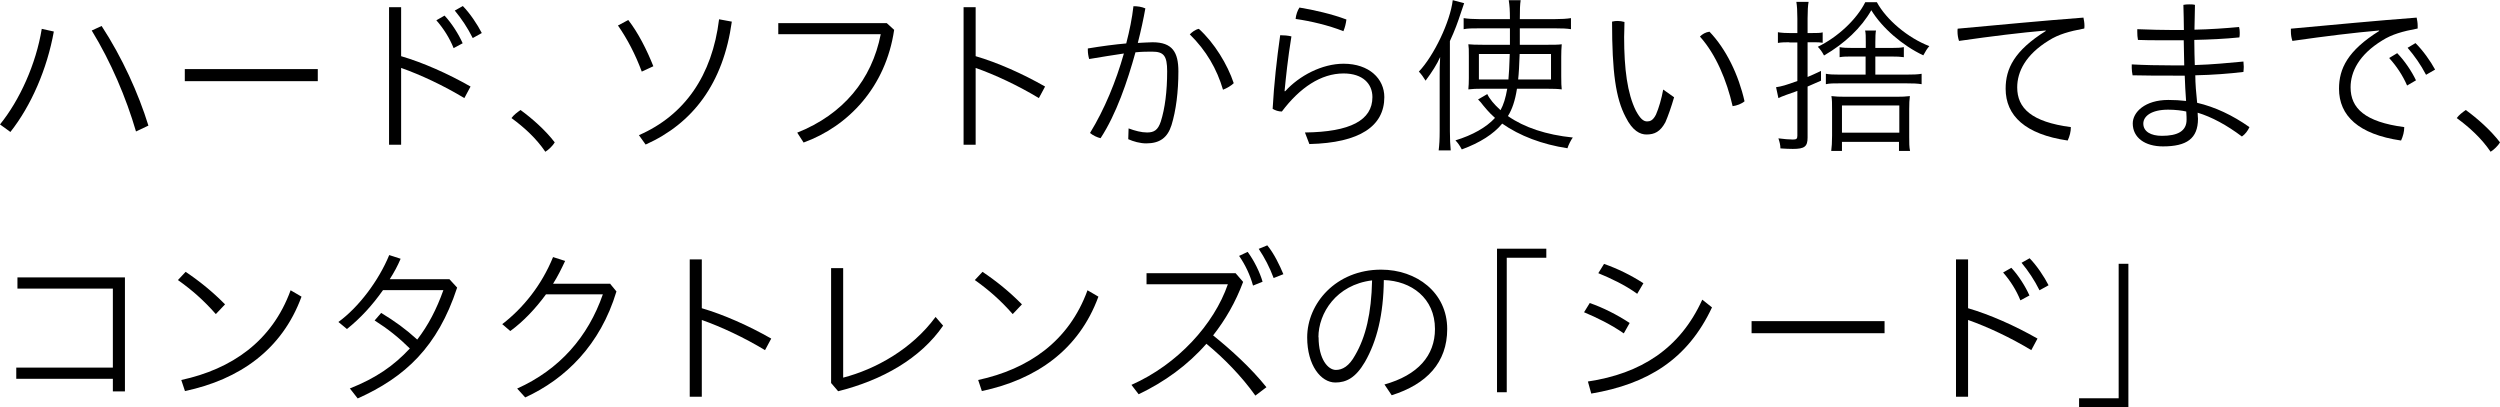<?xml version="1.0" encoding="UTF-8"?>
<svg id="a" data-name="レイヤー 1" xmlns="http://www.w3.org/2000/svg" width="149.08" height="24.29" viewBox="0 0 149.08 24.29">
  <path d="M0,7.42c1.17-1.44,2.15-3.6,2.49-5.7l.72.16c-.4,2.23-1.35,4.42-2.59,5.99l-.62-.45ZM6.06,1.55c1.22,1.87,2.19,4,2.79,5.94l-.74.35c-.59-2.02-1.5-4.16-2.64-6.02l.59-.27Z"/>
  <path d="M18.95,4.12v.72h-7.93v-.72h7.93Z"/>
  <path d="M23.92,3.35c1.3.38,2.79,1.04,4.14,1.81l-.37.69c-1.24-.75-2.61-1.39-3.77-1.8v4.58h-.72V.43h.72v2.92ZM26.51.93c.43.46.84,1.11,1.08,1.65l-.54.29c-.24-.6-.6-1.17-1.03-1.66l.49-.28ZM27.6.36c.43.44.87,1.1,1.13,1.61l-.54.3c-.31-.62-.66-1.14-1.07-1.64l.48-.27Z"/>
  <path d="M31.04,6.56c.7.51,1.48,1.2,2.04,1.93-.1.18-.36.44-.56.56-.55-.81-1.27-1.46-2.02-2.01.15-.2.33-.33.54-.48Z"/>
  <path d="M37.47,1.2c.59.76,1.1,1.77,1.49,2.75l-.69.32c-.38-1.02-.85-1.93-1.42-2.75l.62-.33ZM43.64,1.29c-.51,3.68-2.32,6.07-5.14,7.33l-.4-.56c2.73-1.19,4.37-3.56,4.78-6.91l.76.14Z"/>
  <path d="M53.32,1.78c-.5,3.41-2.73,5.75-5.4,6.72l-.38-.59c2.74-1.09,4.45-3.16,4.98-5.87h-6.11v-.66h6.47l.44.4Z"/>
  <path d="M58.18,3.35c1.3.38,2.79,1.04,4.14,1.81l-.37.69c-1.24-.75-2.61-1.39-3.77-1.8v4.58h-.72V.43h.72v2.92Z"/>
  <path d="M67.31,7.66c.37.14.76.24,1.09.24.42,0,.65-.14.82-.65.25-.79.38-1.8.38-3,0-.92-.2-1.17-.89-1.17-.29,0-.62,0-1,.04-.48,1.74-1.15,3.7-2.08,5.12-.19-.04-.45-.16-.63-.31.87-1.42,1.55-3.08,2.02-4.74-.63.1-1.34.2-2.07.33-.05-.16-.08-.37-.08-.52,0-.04,0-.08,0-.11.84-.14,1.61-.24,2.29-.3.2-.77.35-1.51.43-2.22.24,0,.48.03.71.13-.11.62-.26,1.32-.45,2.06.31-.01.6-.04.88-.04,1.19,0,1.54.6,1.54,1.74,0,1.21-.14,2.32-.41,3.2-.24.76-.71,1.09-1.51,1.09-.36,0-.76-.11-1.07-.25l.02-.64ZM71.49,1.72c.93.84,1.71,2.13,2.08,3.24-.12.13-.42.31-.64.39-.36-1.23-1-2.34-1.98-3.3.14-.14.33-.29.54-.33Z"/>
  <path d="M77.82,7.9c2.7-.03,4.02-.73,4.02-2.11,0-.79-.57-1.41-1.72-1.41-1.35,0-2.61.85-3.68,2.27-.21,0-.4-.07-.55-.16.08-1.47.25-2.99.45-4.39.22,0,.47.02.67.07-.22,1.35-.33,2.46-.41,3.27h.04c.83-.92,2.19-1.64,3.48-1.64,1.53,0,2.43.9,2.43,1.99,0,1.72-1.45,2.73-4.47,2.8l-.26-.68ZM80.29,1.16c-.03.23-.08.46-.18.7-.88-.35-1.94-.6-2.85-.73.02-.25.12-.52.23-.68.85.14,1.95.39,2.79.71Z"/>
  <path d="M85.85,4.59c0-.49,0-.68.03-1.19-.19.43-.48.89-.87,1.41-.12-.2-.25-.38-.4-.54.9-.95,1.87-2.98,2.02-4.26l.68.18c-.07.19-.09.27-.18.53-.21.64-.37,1.08-.67,1.73v5.37c0,.44.02.88.05,1.15h-.72c.04-.34.06-.63.06-1.17v-3.22ZM88.42,5.29c-.36,0-.63.01-.86.04.02-.18.03-.44.03-.67v-1.33c0-.37,0-.5-.03-.69.22.02.42.03.88.03h1.6v-.59s0-.39,0-.39h-1.86c-.39,0-.65,0-.9.05v-.66c.24.04.59.06.94.06h1.82c0-.54-.02-.81-.07-1.13h.71c-.04.27-.05.56-.05,1.13h2.07c.4,0,.74-.02.98-.06v.66c-.26-.04-.51-.05-.92-.05h-2.13v.29s0,.16,0,.34v.35h1.59c.44,0,.69,0,.91-.03-.02.19-.03.51-.03.74v1.17c0,.4.01.61.03.78-.22-.03-.52-.04-.96-.04h-1.71c-.11.71-.29,1.24-.54,1.63.97.68,2.29,1.12,3.87,1.28-.1.13-.26.44-.32.64-1.51-.23-2.85-.74-3.89-1.47-.51.62-1.32,1.14-2.41,1.54-.12-.23-.25-.41-.38-.54,1.02-.31,1.85-.78,2.36-1.34-.22-.2-.33-.31-.47-.47-.08-.09-.1-.11-.23-.27-.04-.05-.09-.11-.15-.19-.08-.09-.09-.1-.16-.17l.55-.32c.13.28.41.62.79.96.18-.33.3-.71.4-1.28h-1.46ZM88.19,3.22v1.52h1.76c.03-.28.06-.84.08-1.52h-1.84ZM90.62,3.22c-.02.61-.05,1.18-.09,1.52h1.96v-1.52h-1.87Z"/>
  <path d="M99.83,5.8c-.17.58-.35,1.1-.52,1.49-.31.57-.65.73-1.13.73-.37,0-.83-.21-1.24-1.04-.59-1.12-.81-2.67-.81-5.69.12-.03.22-.04.33-.04.13,0,.27.02.41.06,0,.38-.02.66-.02.89,0,1.91.19,3.37.7,4.4.26.48.45.64.67.64.17,0,.35-.05.53-.41.17-.39.33-.94.43-1.49l.65.46ZM101.94,1.89c1,1.04,1.74,2.59,2.09,4.15-.17.15-.46.26-.71.29-.35-1.53-.99-3.08-1.95-4.15.15-.15.34-.26.57-.29Z"/>
  <path d="M106.7,2.52c-.23,0-.45,0-.68.04v-.64l.12.02c.17.02.31.03.56.03h.48v-.86c0-.45-.02-.76-.06-1h.73c-.04.21-.06.55-.06.99v.87h.3c.24,0,.46,0,.6-.04v.62c-.2-.03-.24-.03-.6-.03h-.3v2.07c.21-.09.38-.16.8-.36v.58c-.55.24-.57.25-.8.35v3.04c0,.54-.18.68-.88.68-.18,0-.46-.01-.74-.03,0-.2-.05-.39-.12-.6.31.04.63.07.86.07.21,0,.27-.04.27-.22v-2.68l-.16.06-.51.18c-.22.08-.34.13-.46.19l-.14-.65c.34-.05.58-.12,1.27-.37v-2.3h-.48ZM111.92.13c.57,1.05,1.85,2.13,3.13,2.62-.11.12-.24.32-.36.55-1.24-.58-2.46-1.64-3.1-2.69-.6,1.05-1.58,1.98-2.82,2.7-.12-.23-.22-.36-.37-.52,1.21-.59,2.32-1.64,2.83-2.66h.69ZM110.52,3.37c-.41,0-.59,0-.82.04v-.6c.2.04.41.05.82.05h.74v-.35c0-.32,0-.54-.04-.69h.65c-.03.12-.04.39-.04.7v.34h.92c.38,0,.59-.01.78-.05v.6c-.22-.03-.39-.04-.77-.04h-.93v1.08h1.81c.44,0,.73-.01.95-.05v.62c-.26-.04-.49-.05-.94-.05h-3.9c-.42,0-.63,0-.87.05v-.62c.21.04.45.05.85.05h1.52v-1.08h-.74ZM109.2,9c.03-.26.05-.49.05-.9v-1.56c0-.39,0-.58-.04-.81.26.03.45.04.85.04h3.03c.33,0,.55-.01.8-.04-.03.21-.04.45-.04.78v1.66c0,.34,0,.59.05.83h-.66v-.54h-3.4v.54h-.64ZM109.84,7.91h3.42v-1.62h-3.42v1.62Z"/>
  <path d="M121.98,1.82c-1.49.13-3.14.33-5.16.62-.06-.18-.09-.37-.09-.56,0-.06,0-.12.01-.17,2.64-.24,5.01-.47,7.5-.66.03.15.06.31.06.47,0,.06,0,.12-.01.18-.91.17-1.54.35-2.11.71-1.39.85-1.89,1.87-1.89,2.8,0,1.24.85,2.06,3.2,2.37,0,.27-.07.54-.19.8-2.53-.37-3.7-1.48-3.7-3.09,0-1.2.52-2.27,2.39-3.44v-.04Z"/>
  <path d="M130.23,1.79c0-.51-.02-.99-.03-1.5.1-.02.22-.03.34-.03s.24,0,.35.03c-.01.5-.02.97-.03,1.48.92-.02,1.8-.08,2.66-.16.03.1.04.22.04.34,0,.09,0,.19-.02.28-.88.09-1.77.13-2.69.15,0,.61.02,1.09.03,1.5,1.03-.03,2.04-.13,2.9-.21,0,.1.02.2.02.31,0,.1-.01.2-.02.31-.81.1-1.84.18-2.87.2,0,.47.05,1.09.11,1.64,1.07.25,2.11.74,3.12,1.45-.1.22-.26.43-.45.56-.9-.68-1.81-1.17-2.64-1.42,0,.18.02.27.02.36,0,1.19-.68,1.65-2.09,1.65-1.07,0-1.8-.52-1.8-1.37,0-.67.73-1.4,2.12-1.4.37,0,.72.02,1.06.06-.04-.5-.06-.99-.08-1.51h-.6c-.89,0-1.75,0-2.51-.02-.03-.16-.05-.3-.05-.44,0-.07,0-.13,0-.21.73.04,1.6.06,2.52.06h.61c-.01-.47-.02-.89-.03-1.5h-1.42c-.43,0-.87,0-1.31-.02-.03-.16-.04-.32-.04-.48v-.16c.76.03,1.55.05,2.17.05h.61ZM129.29,6.54c-1,0-1.48.39-1.48.83,0,.47.44.73,1.11.73.92,0,1.47-.27,1.47-.96,0-.08,0-.25-.02-.49-.25-.06-.66-.11-1.08-.11Z"/>
  <path d="M141.86,1.82c-1.49.13-3.14.33-5.16.62-.06-.18-.09-.37-.09-.56,0-.06,0-.12,0-.17,2.64-.24,5.01-.47,7.5-.66.03.15.06.31.06.47,0,.06,0,.12,0,.18-.91.17-1.54.35-2.11.71-1.39.85-1.89,1.87-1.89,2.8,0,1.24.85,2.06,3.2,2.37,0,.27-.07.54-.19.8-2.54-.37-3.7-1.48-3.7-3.09,0-1.2.52-2.27,2.39-3.44v-.04ZM142.95,3.17c.44.45.87,1.09,1.12,1.62l-.53.31c-.26-.6-.63-1.16-1.07-1.64l.48-.29ZM144.04,2.57c.44.43.9,1.08,1.17,1.58l-.54.31c-.32-.61-.68-1.12-1.1-1.61l.47-.28Z"/>
  <path d="M147.04,6.56c.7.51,1.48,1.2,2.04,1.93-.1.18-.36.44-.56.56-.55-.81-1.27-1.46-2.02-2.01.15-.2.33-.33.54-.48Z"/>
  <path d="M6.73,21.92v-4.71H1.04v-.67h6.41v6.8h-.72v-.75H.97v-.67h5.76Z"/>
  <path d="M11.07,16.21c.86.58,1.62,1.2,2.35,1.94l-.55.58c-.73-.83-1.43-1.44-2.26-2.03l.46-.49ZM10.81,22.66c3-.65,5.41-2.3,6.52-5.35l.65.38c-1.16,3.17-3.7,4.94-6.95,5.63l-.22-.66Z"/>
  <path d="M20.85,23.17c1.59-.63,2.64-1.37,3.59-2.39-.66-.65-1.31-1.17-2.1-1.67l.39-.45c.81.49,1.46.96,2.15,1.59.65-.84,1.16-1.82,1.56-2.95h-3.6c-.65.92-1.34,1.67-2.15,2.32l-.51-.42c1.21-.88,2.4-2.46,3.03-3.99l.68.22c-.18.43-.4.83-.65,1.22h3.56l.46.5c-1.16,3.54-3.1,5.34-5.93,6.61l-.47-.6Z"/>
  <path d="M36.39,16.93l.37.45c-.96,3.19-3.04,5.22-5.44,6.32l-.48-.53c2.52-1.13,4.23-3.08,5.11-5.62h-3.39c-.63.86-1.35,1.62-2.13,2.19l-.48-.41c1.26-.97,2.35-2.33,3.03-4l.72.23c-.22.47-.44.92-.72,1.36h3.42Z"/>
  <path d="M41.85,18.38c1.3.38,2.79,1.04,4.14,1.81l-.37.69c-1.24-.75-2.61-1.39-3.77-1.8v4.58h-.72v-8.19h.72v2.92Z"/>
  <path d="M50.28,15.99v6.53c1.93-.5,4.1-1.7,5.51-3.62l.45.52c-1.34,1.95-3.62,3.25-6.26,3.91l-.42-.49v-6.85h.72Z"/>
  <path d="M58.59,16.21c.86.58,1.62,1.2,2.35,1.94l-.55.58c-.73-.83-1.43-1.44-2.26-2.03l.46-.49ZM58.33,22.66c3-.65,5.41-2.3,6.52-5.35l.65.38c-1.16,3.17-3.7,4.94-6.95,5.63l-.22-.66Z"/>
  <path d="M74.86,23.59c-.84-1.18-1.9-2.25-2.92-3.09-1.13,1.29-2.51,2.28-4.04,3.01l-.43-.56c2.76-1.22,4.93-3.62,5.75-6h-4.85v-.66h5.31l.45.52c-.45,1.21-1.06,2.26-1.79,3.19,1.08.87,2.25,1.93,3.18,3.09l-.66.5ZM74.4,15.02c.38.51.73,1.22.89,1.78l-.57.23c-.17-.62-.46-1.24-.83-1.77l.51-.24ZM75.57,14.63c.4.48.74,1.19.96,1.72l-.58.23c-.24-.64-.53-1.2-.89-1.74l.51-.21Z"/>
  <path d="M82.55,22.93c2.01-.56,3.02-1.73,3.02-3.31,0-1.85-1.42-2.87-3.05-2.92-.02,2.05-.41,3.64-1.13,4.89-.55.94-1.11,1.22-1.76,1.22-.86,0-1.68-1.02-1.68-2.69,0-2.02,1.71-4.04,4.41-4.04,2.11,0,3.94,1.36,3.94,3.54,0,2-1.22,3.29-3.31,3.95l-.43-.64ZM78.63,20.11c0,1.32.57,1.95,1.03,1.95.39,0,.79-.22,1.15-.88.63-1.08.97-2.49,1.01-4.46-2.14.26-3.2,1.96-3.2,3.39Z"/>
  <path d="M92.21,14.83v.54h-2.36v8.02h-.58v-8.56h2.95Z"/>
  <path d="M94.8,18.07c.78.27,1.62.69,2.38,1.19l-.35.62c-.78-.54-1.61-.94-2.37-1.26l.34-.55ZM94.69,22.75c3.14-.47,5.49-1.95,6.82-4.88l.58.46c-1.45,3.1-3.84,4.57-7.2,5.14l-.2-.72ZM95.66,15.74c.8.28,1.58.66,2.34,1.15l-.37.63c-.75-.54-1.55-.91-2.32-1.23l.34-.55Z"/>
  <path d="M112.38,19.15v.72h-7.93v-.72h7.93Z"/>
  <path d="M117.36,18.38c1.3.38,2.79,1.04,4.14,1.81l-.37.69c-1.24-.75-2.61-1.39-3.77-1.8v4.58h-.72v-8.19h.72v2.92ZM119.94,15.97c.43.46.84,1.11,1.08,1.65l-.54.29c-.24-.6-.6-1.17-1.03-1.66l.49-.28ZM121.03,15.4c.43.44.87,1.1,1.13,1.61l-.54.3c-.31-.62-.66-1.14-1.07-1.64l.48-.27Z"/>
  <path d="M123.98,24.29v-.54h2.36v-8.02h.58v8.56h-2.95Z"/>
</svg>